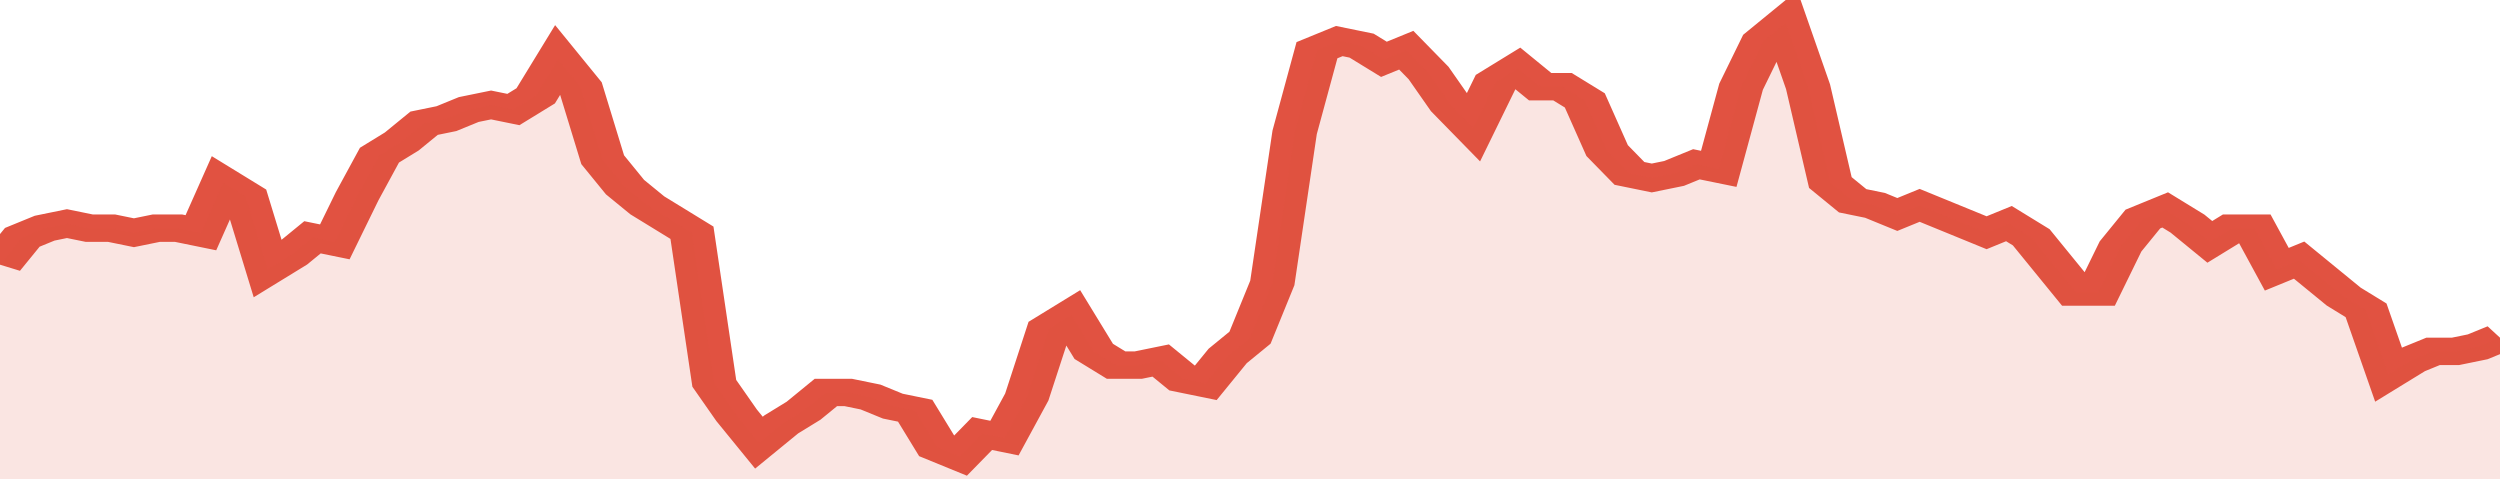 <svg xmlns="http://www.w3.org/2000/svg" viewBox="0 0 336 105" width="120" height="23" preserveAspectRatio="none">
				 <polyline fill="none" stroke="#E15241" stroke-width="6" points="0, 58 3, 52 6, 50 9, 49 12, 50 15, 50 18, 51 21, 50 24, 50 27, 51 30, 40 33, 43 36, 59 39, 56 42, 52 45, 53 48, 43 51, 34 54, 31 57, 27 60, 26 63, 24 66, 23 69, 24 72, 21 75, 13 78, 19 81, 35 84, 41 87, 45 90, 48 93, 51 96, 84 99, 91 102, 97 105, 93 108, 90 111, 86 114, 86 117, 87 120, 89 123, 90 126, 98 129, 100 132, 95 135, 96 138, 87 141, 72 144, 69 147, 77 150, 80 153, 80 156, 79 159, 83 162, 84 165, 78 168, 74 171, 62 174, 29 177, 11 180, 9 183, 10 186, 13 189, 11 192, 16 195, 23 198, 28 201, 18 204, 15 207, 19 210, 19 213, 22 216, 33 219, 38 222, 39 225, 38 228, 36 231, 37 234, 19 237, 9 240, 5 243, 19 246, 40 249, 44 252, 45 255, 47 258, 45 261, 47 264, 49 267, 51 270, 49 273, 52 276, 58 279, 64 282, 64 285, 54 288, 48 291, 46 294, 49 297, 53 300, 50 303, 50 306, 59 309, 57 312, 61 315, 65 318, 68 321, 82 324, 79 327, 77 330, 77 333, 76 336, 74 336, 74 "> </polyline>
				 <polygon fill="#E15241" opacity="0.15" points="0, 105 0, 58 3, 52 6, 50 9, 49 12, 50 15, 50 18, 51 21, 50 24, 50 27, 51 30, 40 33, 43 36, 59 39, 56 42, 52 45, 53 48, 43 51, 34 54, 31 57, 27 60, 26 63, 24 66, 23 69, 24 72, 21 75, 13 78, 19 81, 35 84, 41 87, 45 90, 48 93, 51 96, 84 99, 91 102, 97 105, 93 108, 90 111, 86 114, 86 117, 87 120, 89 123, 90 126, 98 129, 100 132, 95 135, 96 138, 87 141, 72 144, 69 147, 77 150, 80 153, 80 156, 79 159, 83 162, 84 165, 78 168, 74 171, 62 174, 29 177, 11 180, 9 183, 10 186, 13 189, 11 192, 16 195, 23 198, 28 201, 18 204, 15 207, 19 210, 19 213, 22 216, 33 219, 38 222, 39 225, 38 228, 36 231, 37 234, 19 237, 9 240, 5 243, 19 246, 40 249, 44 252, 45 255, 47 258, 45 261, 47 264, 49 267, 51 270, 49 273, 52 276, 58 279, 64 282, 64 285, 54 288, 48 291, 46 294, 49 297, 53 300, 50 303, 50 306, 59 309, 57 312, 61 315, 65 318, 68 321, 82 324, 79 327, 77 330, 77 333, 76 336, 74 336, 105 "></polygon>
			</svg>